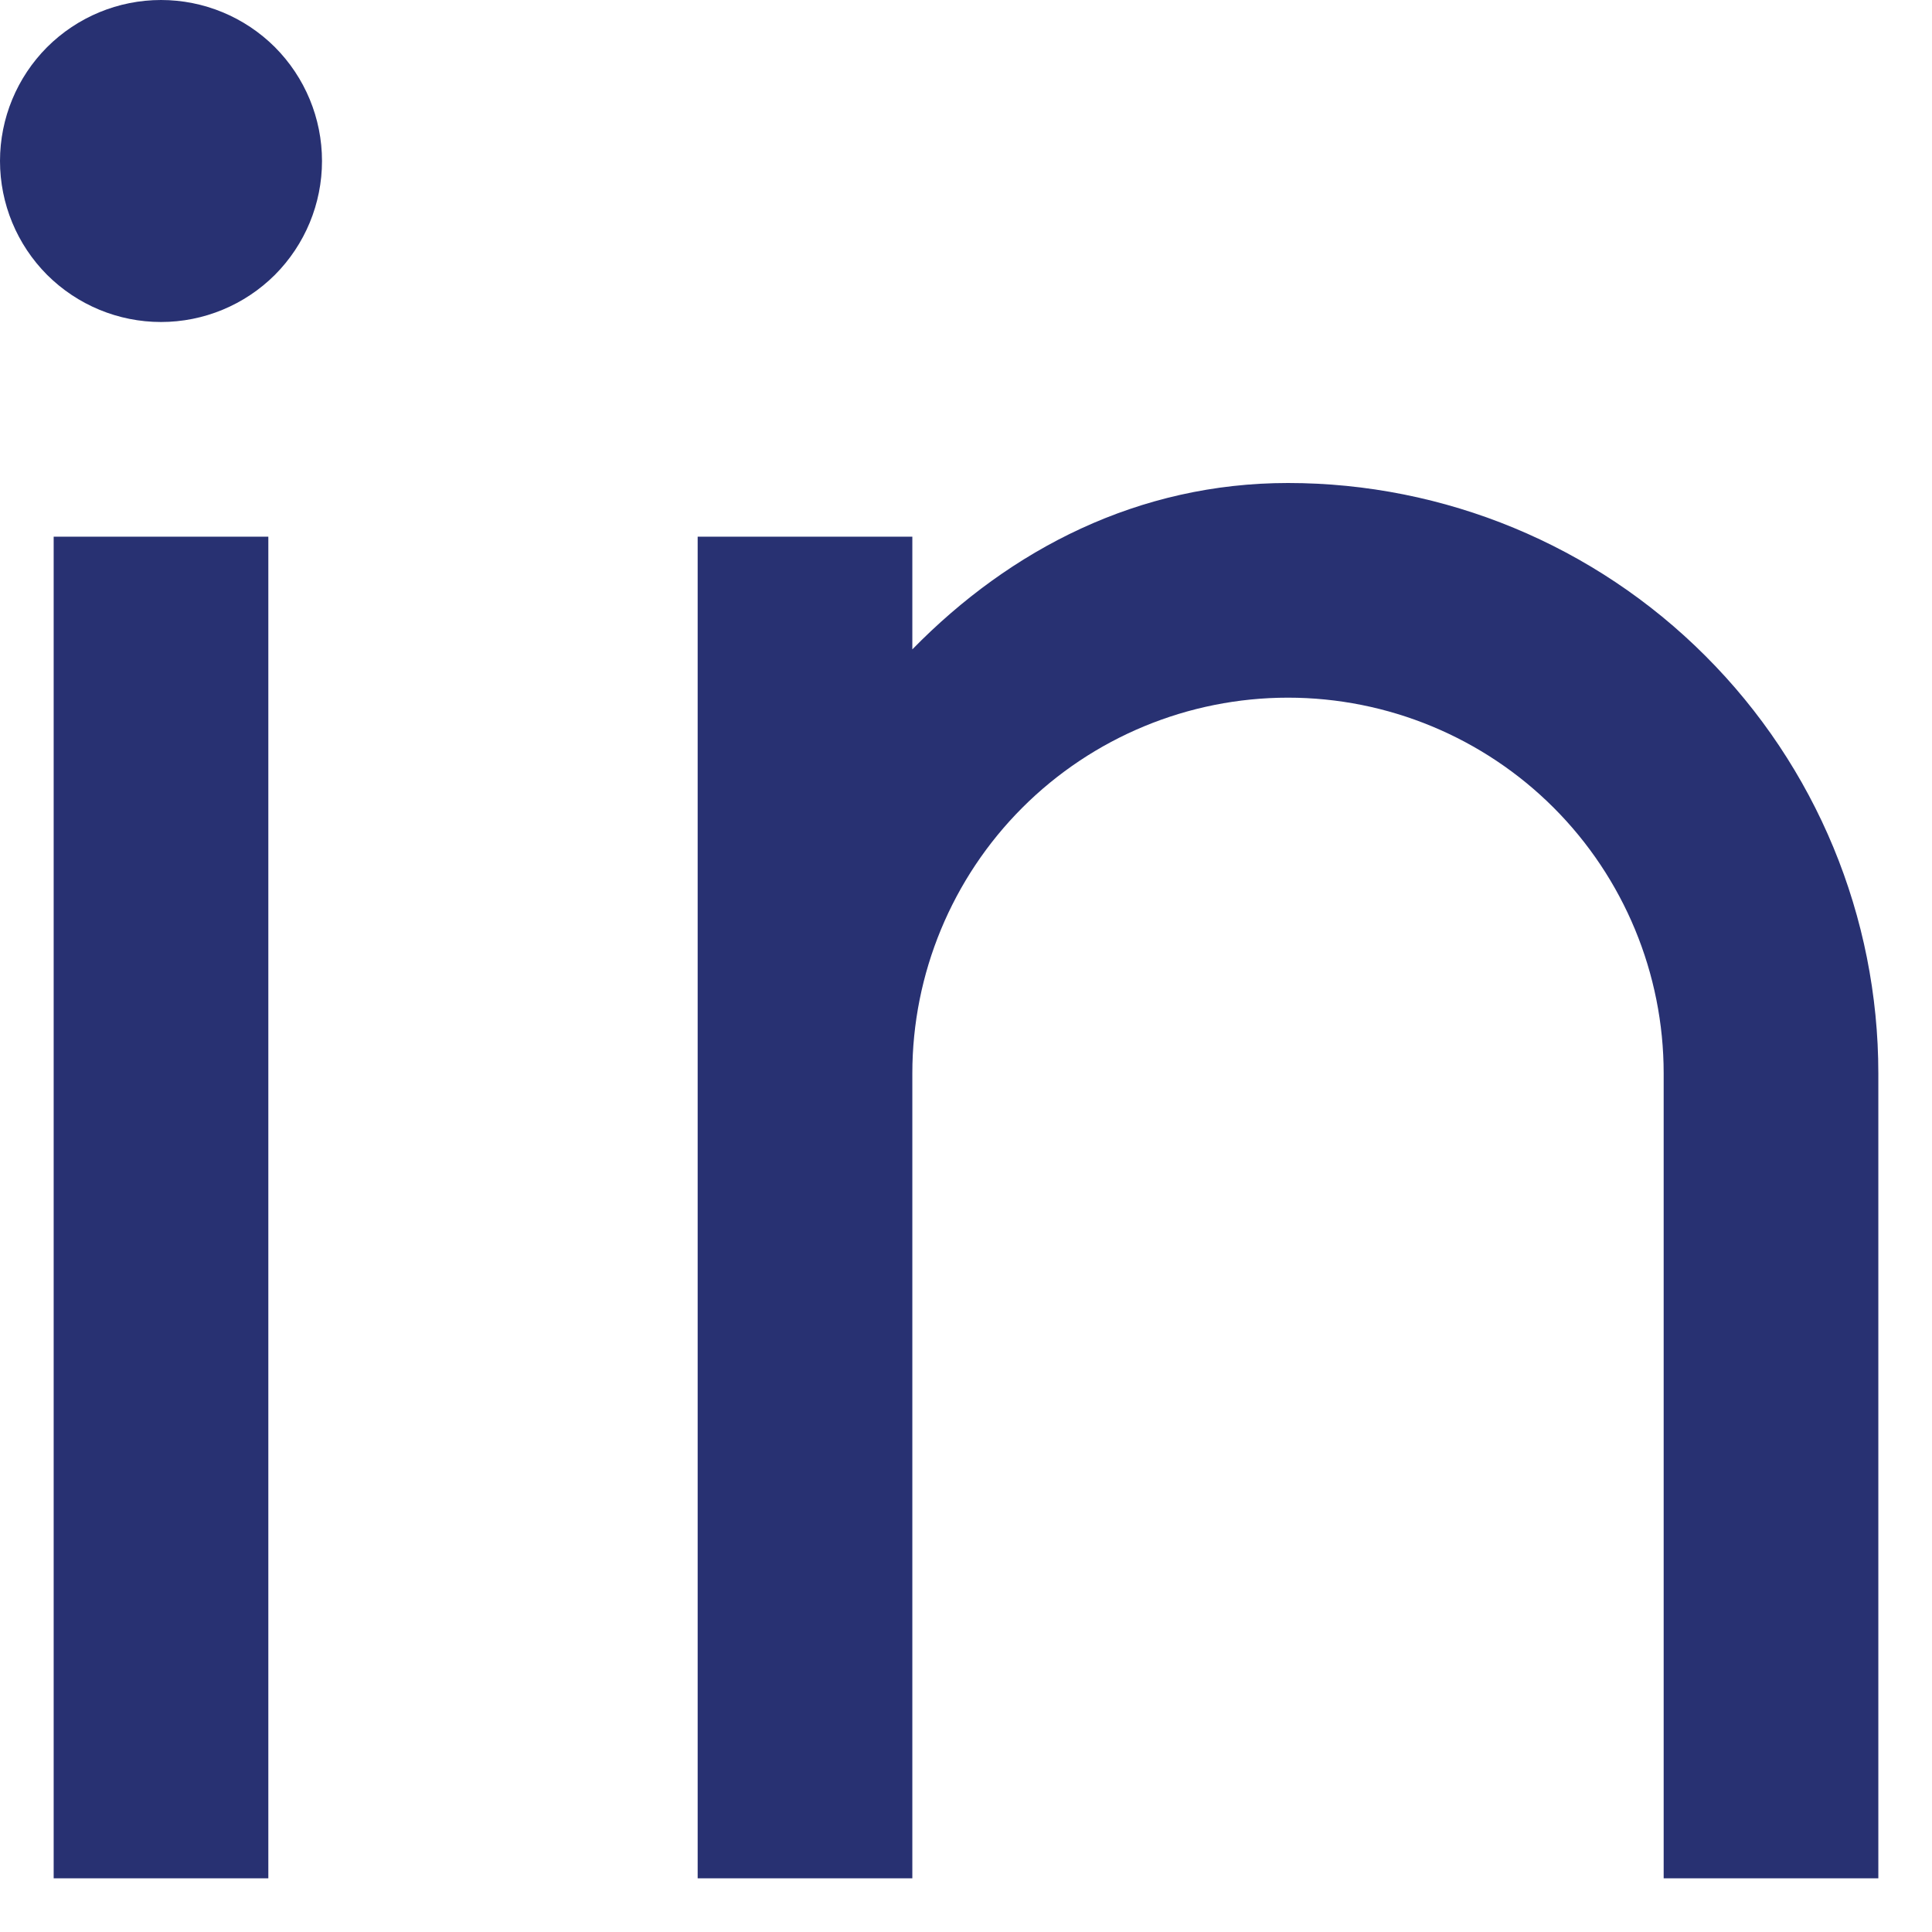 <svg width="18" height="18" viewBox="0 0 18 18" fill="none" xmlns="http://www.w3.org/2000/svg">
<path d="M8.5 6.05C9.417 5.113 10.611 4.5 12 4.5C13.459 4.5 14.858 5.079 15.889 6.111C16.921 7.142 17.5 8.541 17.5 10V17.5H15.5V10C15.5 9.072 15.131 8.181 14.475 7.525C13.819 6.869 12.928 6.5 12 6.5C11.072 6.5 10.181 6.869 9.525 7.525C8.869 8.181 8.5 9.072 8.5 10V17.5H6.5V5H8.5V6.05ZM1.5 3C1.102 3 0.721 2.842 0.439 2.561C0.158 2.279 0 1.898 0 1.5C0 1.102 0.158 0.721 0.439 0.439C0.721 0.158 1.102 0 1.5 0C1.898 0 2.279 0.158 2.561 0.439C2.842 0.721 3 1.102 3 1.5C3 1.898 2.842 2.279 2.561 2.561C2.279 2.842 1.898 3 1.5 3ZM0.5 5H2.5V17.5H0.5V5Z" fill="#283172"/>
</svg>
